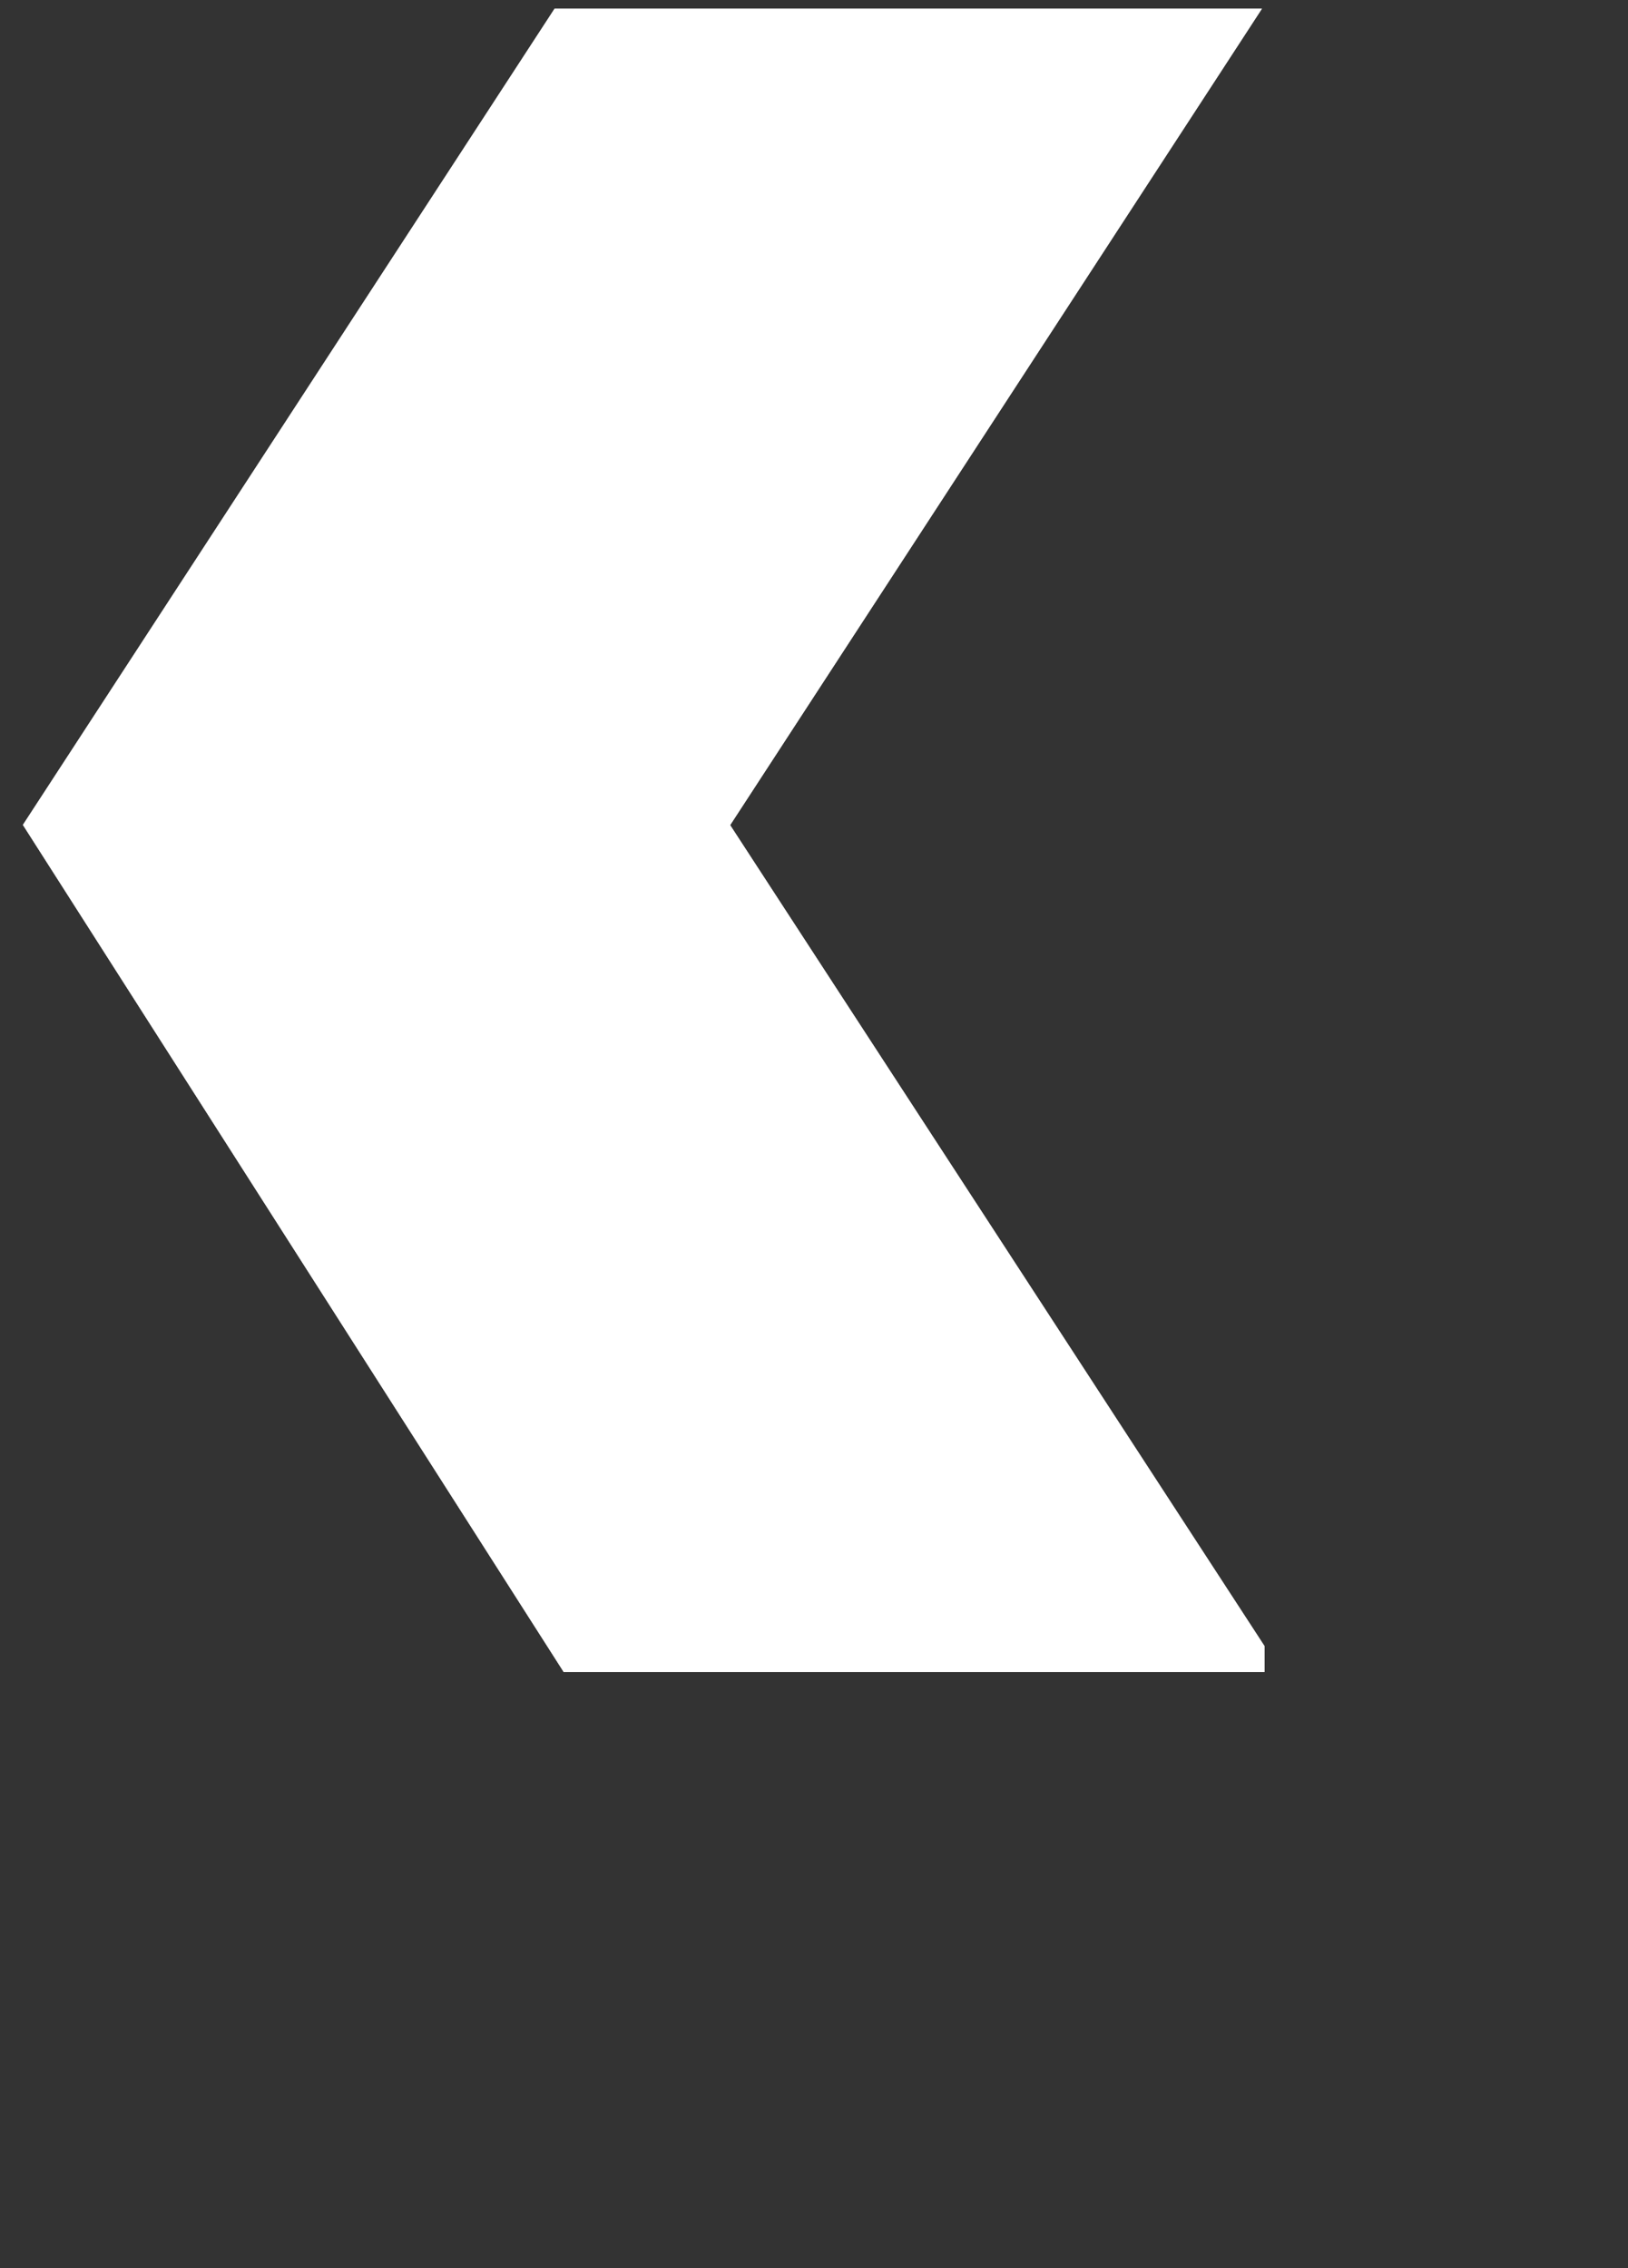 <svg xmlns="http://www.w3.org/2000/svg" width="28" height="39">
    <rect width="100%" height="100%" fill="#333333" stroke="none"/>
    <defs>
        <clipPath id="a">
            <path clip-rule="evenodd" d="M0-.25h21.75V29H0V-.25z"/>
        </clipPath>
    </defs>
    <g clip-path="url(#a)" stroke="#ffffff" transform="scale(1)">
        <path d="M11.961 14.188h0L20.781.65h0H9.809h0L.989 14.187h0l8.98 14.063h11.147z" fill="#ffffff"/>
        <path d="M11.961 14.188h0L20.781.65h0H9.809h0L.989 14.187h0l8.98 14.063h11.147z" fill="none"/>
    </g>
</svg>